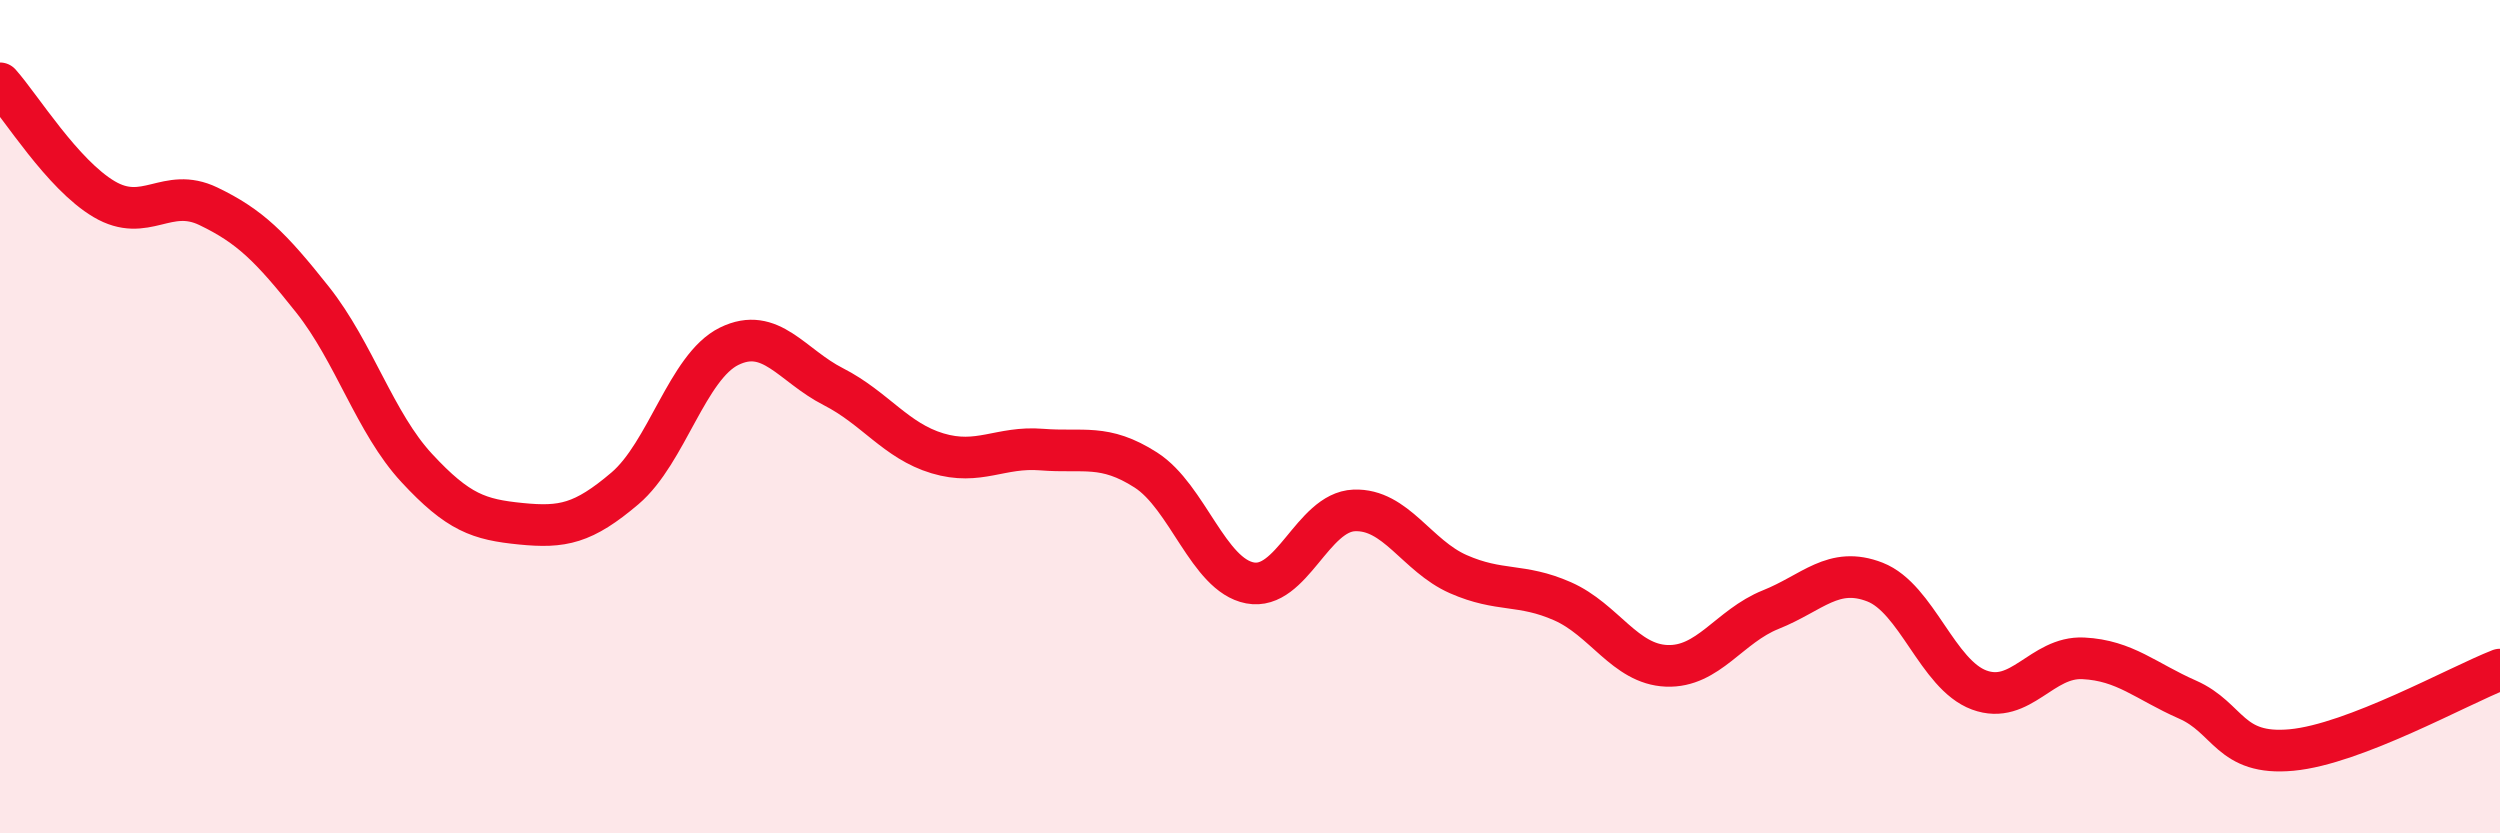 
    <svg width="60" height="20" viewBox="0 0 60 20" xmlns="http://www.w3.org/2000/svg">
      <path
        d="M 0,2 C 0.5,2.56 1.5,4.19 2.5,4.78 C 3.5,5.37 4,4.47 5,4.95 C 6,5.43 6.5,5.93 7.5,7.19 C 8.5,8.45 9,10.15 10,11.23 C 11,12.31 11.5,12.47 12.5,12.57 C 13.5,12.67 14,12.57 15,11.72 C 16,10.87 16.5,8.8 17.5,8.31 C 18.5,7.82 19,8.77 20,9.28 C 21,9.79 21.5,10.58 22.5,10.88 C 23.5,11.18 24,10.71 25,10.79 C 26,10.87 26.5,10.64 27.5,11.28 C 28.5,11.92 29,13.8 30,13.99 C 31,14.18 31.5,12.29 32.5,12.25 C 33.5,12.21 34,13.34 35,13.78 C 36,14.22 36.5,13.99 37.5,14.43 C 38.5,14.87 39,15.94 40,15.98 C 41,16.02 41.5,15.03 42.5,14.63 C 43.5,14.23 44,13.58 45,13.97 C 46,14.36 46.5,16.19 47.5,16.56 C 48.5,16.93 49,15.75 50,15.8 C 51,15.85 51.5,16.35 52.5,16.79 C 53.5,17.23 53.5,18.14 55,18 C 56.5,17.86 59,16.46 60,16.07L60 20L0 20Z"
        fill="#EB0A25"
        opacity="0.1"
        stroke-linecap="round"
        stroke-linejoin="round"
      />
      <path
        d="M 0,2 C 0.5,2.56 1.5,4.19 2.5,4.78 C 3.5,5.37 4,4.47 5,4.95 C 6,5.43 6.5,5.93 7.5,7.19 C 8.5,8.45 9,10.15 10,11.23 C 11,12.31 11.5,12.47 12.5,12.57 C 13.5,12.67 14,12.57 15,11.72 C 16,10.87 16.5,8.8 17.5,8.31 C 18.5,7.82 19,8.77 20,9.28 C 21,9.79 21.5,10.58 22.5,10.88 C 23.5,11.18 24,10.71 25,10.79 C 26,10.87 26.5,10.64 27.5,11.28 C 28.5,11.92 29,13.8 30,13.99 C 31,14.18 31.5,12.29 32.5,12.25 C 33.5,12.21 34,13.34 35,13.78 C 36,14.22 36.5,13.99 37.5,14.43 C 38.5,14.87 39,15.94 40,15.98 C 41,16.02 41.5,15.03 42.5,14.63 C 43.5,14.23 44,13.58 45,13.97 C 46,14.36 46.5,16.19 47.5,16.56 C 48.5,16.93 49,15.75 50,15.8 C 51,15.85 51.5,16.35 52.5,16.79 C 53.5,17.23 53.5,18.14 55,18 C 56.5,17.86 59,16.46 60,16.07"
        stroke="#EB0A25"
        stroke-width="1"
        fill="none"
        stroke-linecap="round"
        stroke-linejoin="round"
      />
    </svg>
  